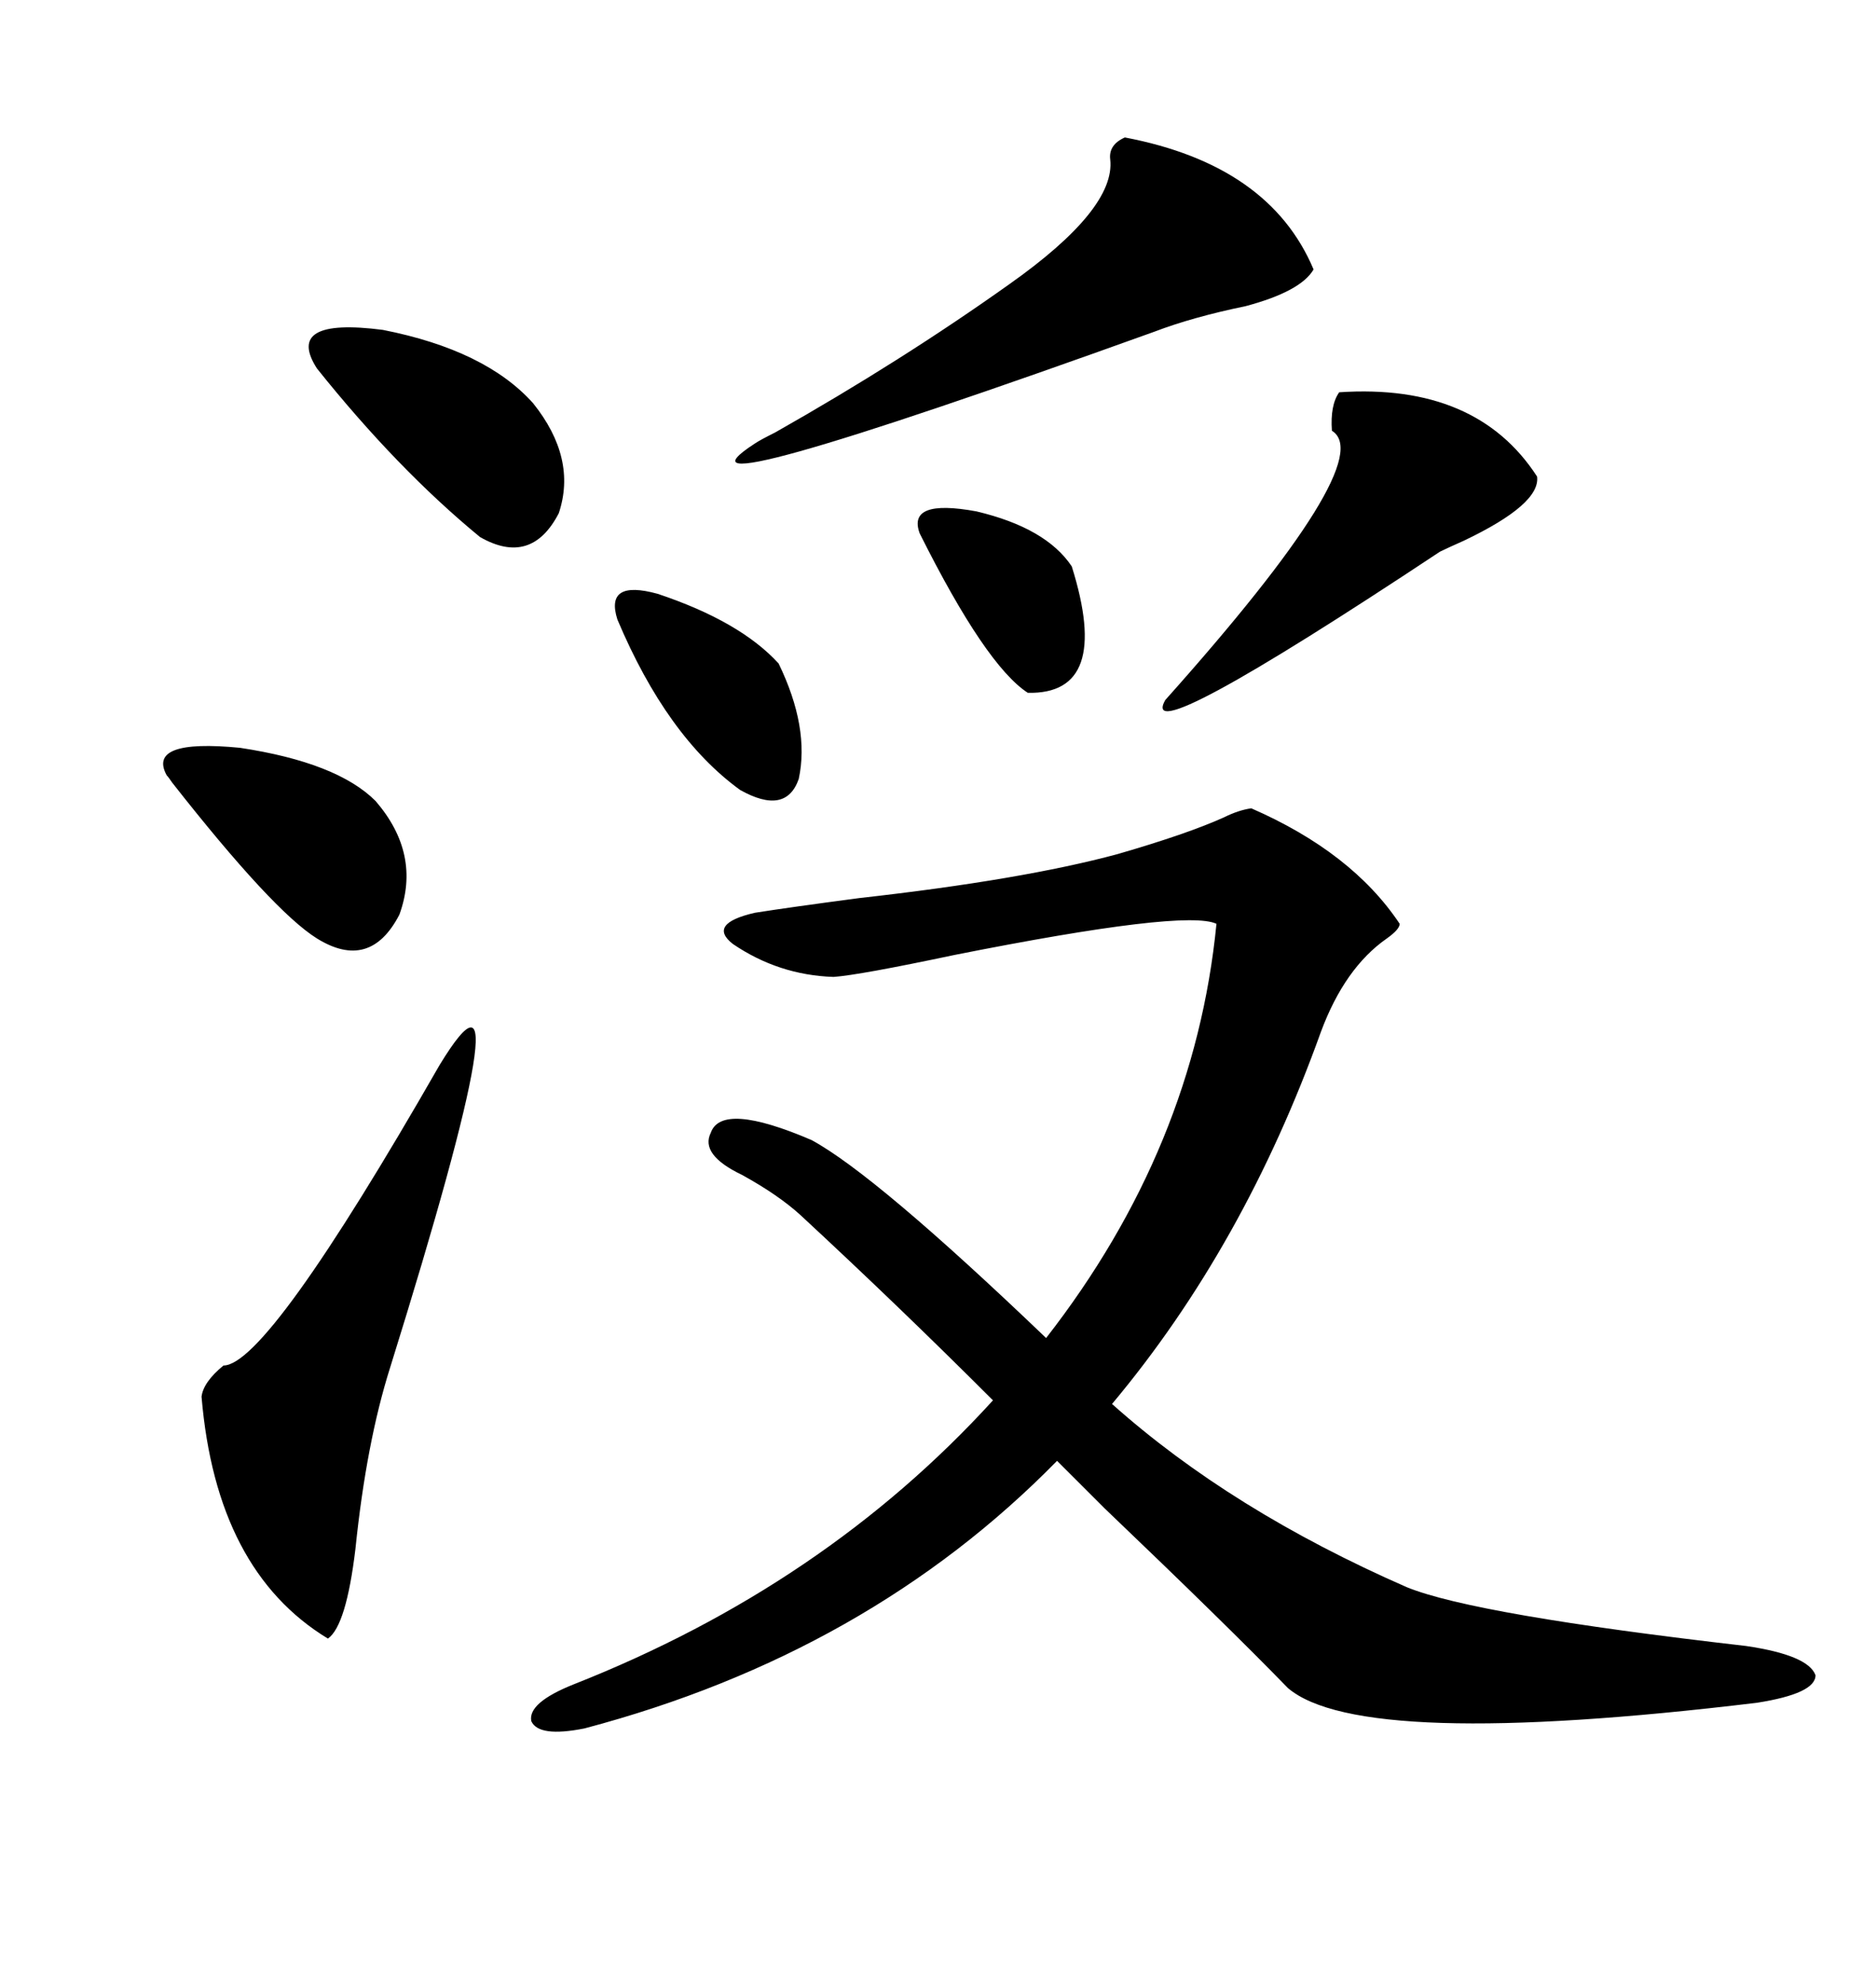 <svg xmlns="http://www.w3.org/2000/svg" xmlns:xlink="http://www.w3.org/1999/xlink" width="300" height="317.285"><path d="M280.96 272.17L280.96 272.17Q217.68 279.79 205.96 269.82L205.96 269.82Q196.29 259.86 176.66 241.11L176.66 241.11Q171.68 236.13 169.04 233.50L169.04 233.50Q138.87 264.26 93.46 276.27L93.46 276.27Q86.13 277.73 84.96 275.10L84.96 275.10Q84.38 272.17 91.70 269.24L91.70 269.24Q131.84 253.42 158.79 223.83L158.79 223.83Q143.85 208.89 128.03 194.24L128.03 194.24Q124.51 191.02 118.65 187.79L118.65 187.79Q111.91 184.57 113.67 181.05L113.67 181.05Q115.43 176.07 129.79 182.23L129.79 182.23Q140.04 187.79 167.29 213.87L167.29 213.87Q191.02 183.40 194.53 147.66L194.53 147.66Q189.55 145.31 152.64 152.64L152.64 152.64Q137.40 155.86 133.30 156.15L133.30 156.15Q124.51 155.86 117.19 150.88L117.19 150.88Q113.09 147.66 120.70 145.90L120.70 145.90Q126.27 145.02 137.40 143.55L137.40 143.55Q163.48 140.63 178.71 136.52L178.71 136.52Q189.84 133.30 195.70 130.66L195.70 130.66Q198.05 129.49 200.10 129.20L200.10 129.20Q216.21 136.23 223.83 147.66L223.83 147.66Q223.83 148.54 221.78 150L221.78 150Q215.04 154.69 211.23 164.94L211.23 164.94Q198.93 199.22 177.83 224.41L177.83 224.41Q196.88 241.41 225 253.71L225 253.71Q235.84 258.11 279.20 263.09L279.20 263.09Q289.16 264.55 290.33 267.77L290.33 267.77Q290.33 270.70 280.96 272.17ZM70.31 170.21L70.31 170.21Q84.96 146.19 62.40 218.55L62.40 218.55Q58.59 230.57 56.84 247.56L56.84 247.56Q55.37 259.86 52.44 261.91L52.44 261.91Q34.57 251.07 32.23 223.24L32.23 223.24Q32.52 220.90 35.74 218.26L35.74 218.26Q42.77 218.26 70.31 170.21ZM179.88 21.97L179.88 21.97Q203.03 26.37 210.06 43.07L210.06 43.07Q208.01 46.58 199.22 48.93L199.22 48.93Q190.72 50.68 184.57 53.03L184.57 53.03Q103.13 82.32 120.70 70.90L120.70 70.90Q121.58 70.31 123.93 69.14L123.93 69.14Q144.14 57.71 161.43 45.41L161.43 45.41Q178.42 33.40 177.54 25.49L177.54 25.49Q177.25 23.14 179.88 21.97ZM214.16 62.70L214.16 62.70Q236.13 61.23 245.80 76.17L245.80 76.17Q246.39 80.57 234.08 86.43L234.08 86.43Q231.45 87.60 230.27 88.18L230.27 88.18Q181.64 120.41 186.33 111.91L186.33 111.91Q220.61 73.54 212.99 68.85L212.99 68.85Q212.70 64.75 214.16 62.70ZM85.25 64.45L85.25 64.45Q92.29 73.24 89.36 82.03L89.36 82.03Q84.96 90.53 76.76 85.84L76.76 85.84Q63.57 75 50.68 58.89L50.68 58.89Q45.41 50.68 61.23 52.73L61.23 52.73Q77.64 55.96 85.25 64.45ZM60.06 128.03L60.06 128.03Q67.38 136.52 63.87 146.19L63.87 146.19Q59.18 155.27 50.68 150L50.68 150Q43.65 145.61 27.54 125.10L27.54 125.10Q26.95 124.22 26.66 123.93L26.66 123.93Q23.44 118.07 38.38 119.53L38.38 119.53Q53.91 121.88 60.06 128.03ZM98.73 99.02L98.73 99.02Q96.68 92.58 105.18 94.92L105.18 94.92Q118.36 99.32 124.51 106.05L124.51 106.05Q129.49 116.31 127.73 124.51L127.73 124.51Q125.68 130.37 118.36 126.27L118.36 126.27Q106.64 117.77 98.73 99.02ZM147.07 85.25L147.07 85.25Q145.02 79.69 156.15 81.74L156.15 81.74Q167.29 84.38 171.39 90.53L171.39 90.53Q177.83 111.04 164.36 110.74L164.36 110.74Q157.62 106.35 147.07 85.25Z"/></svg>
